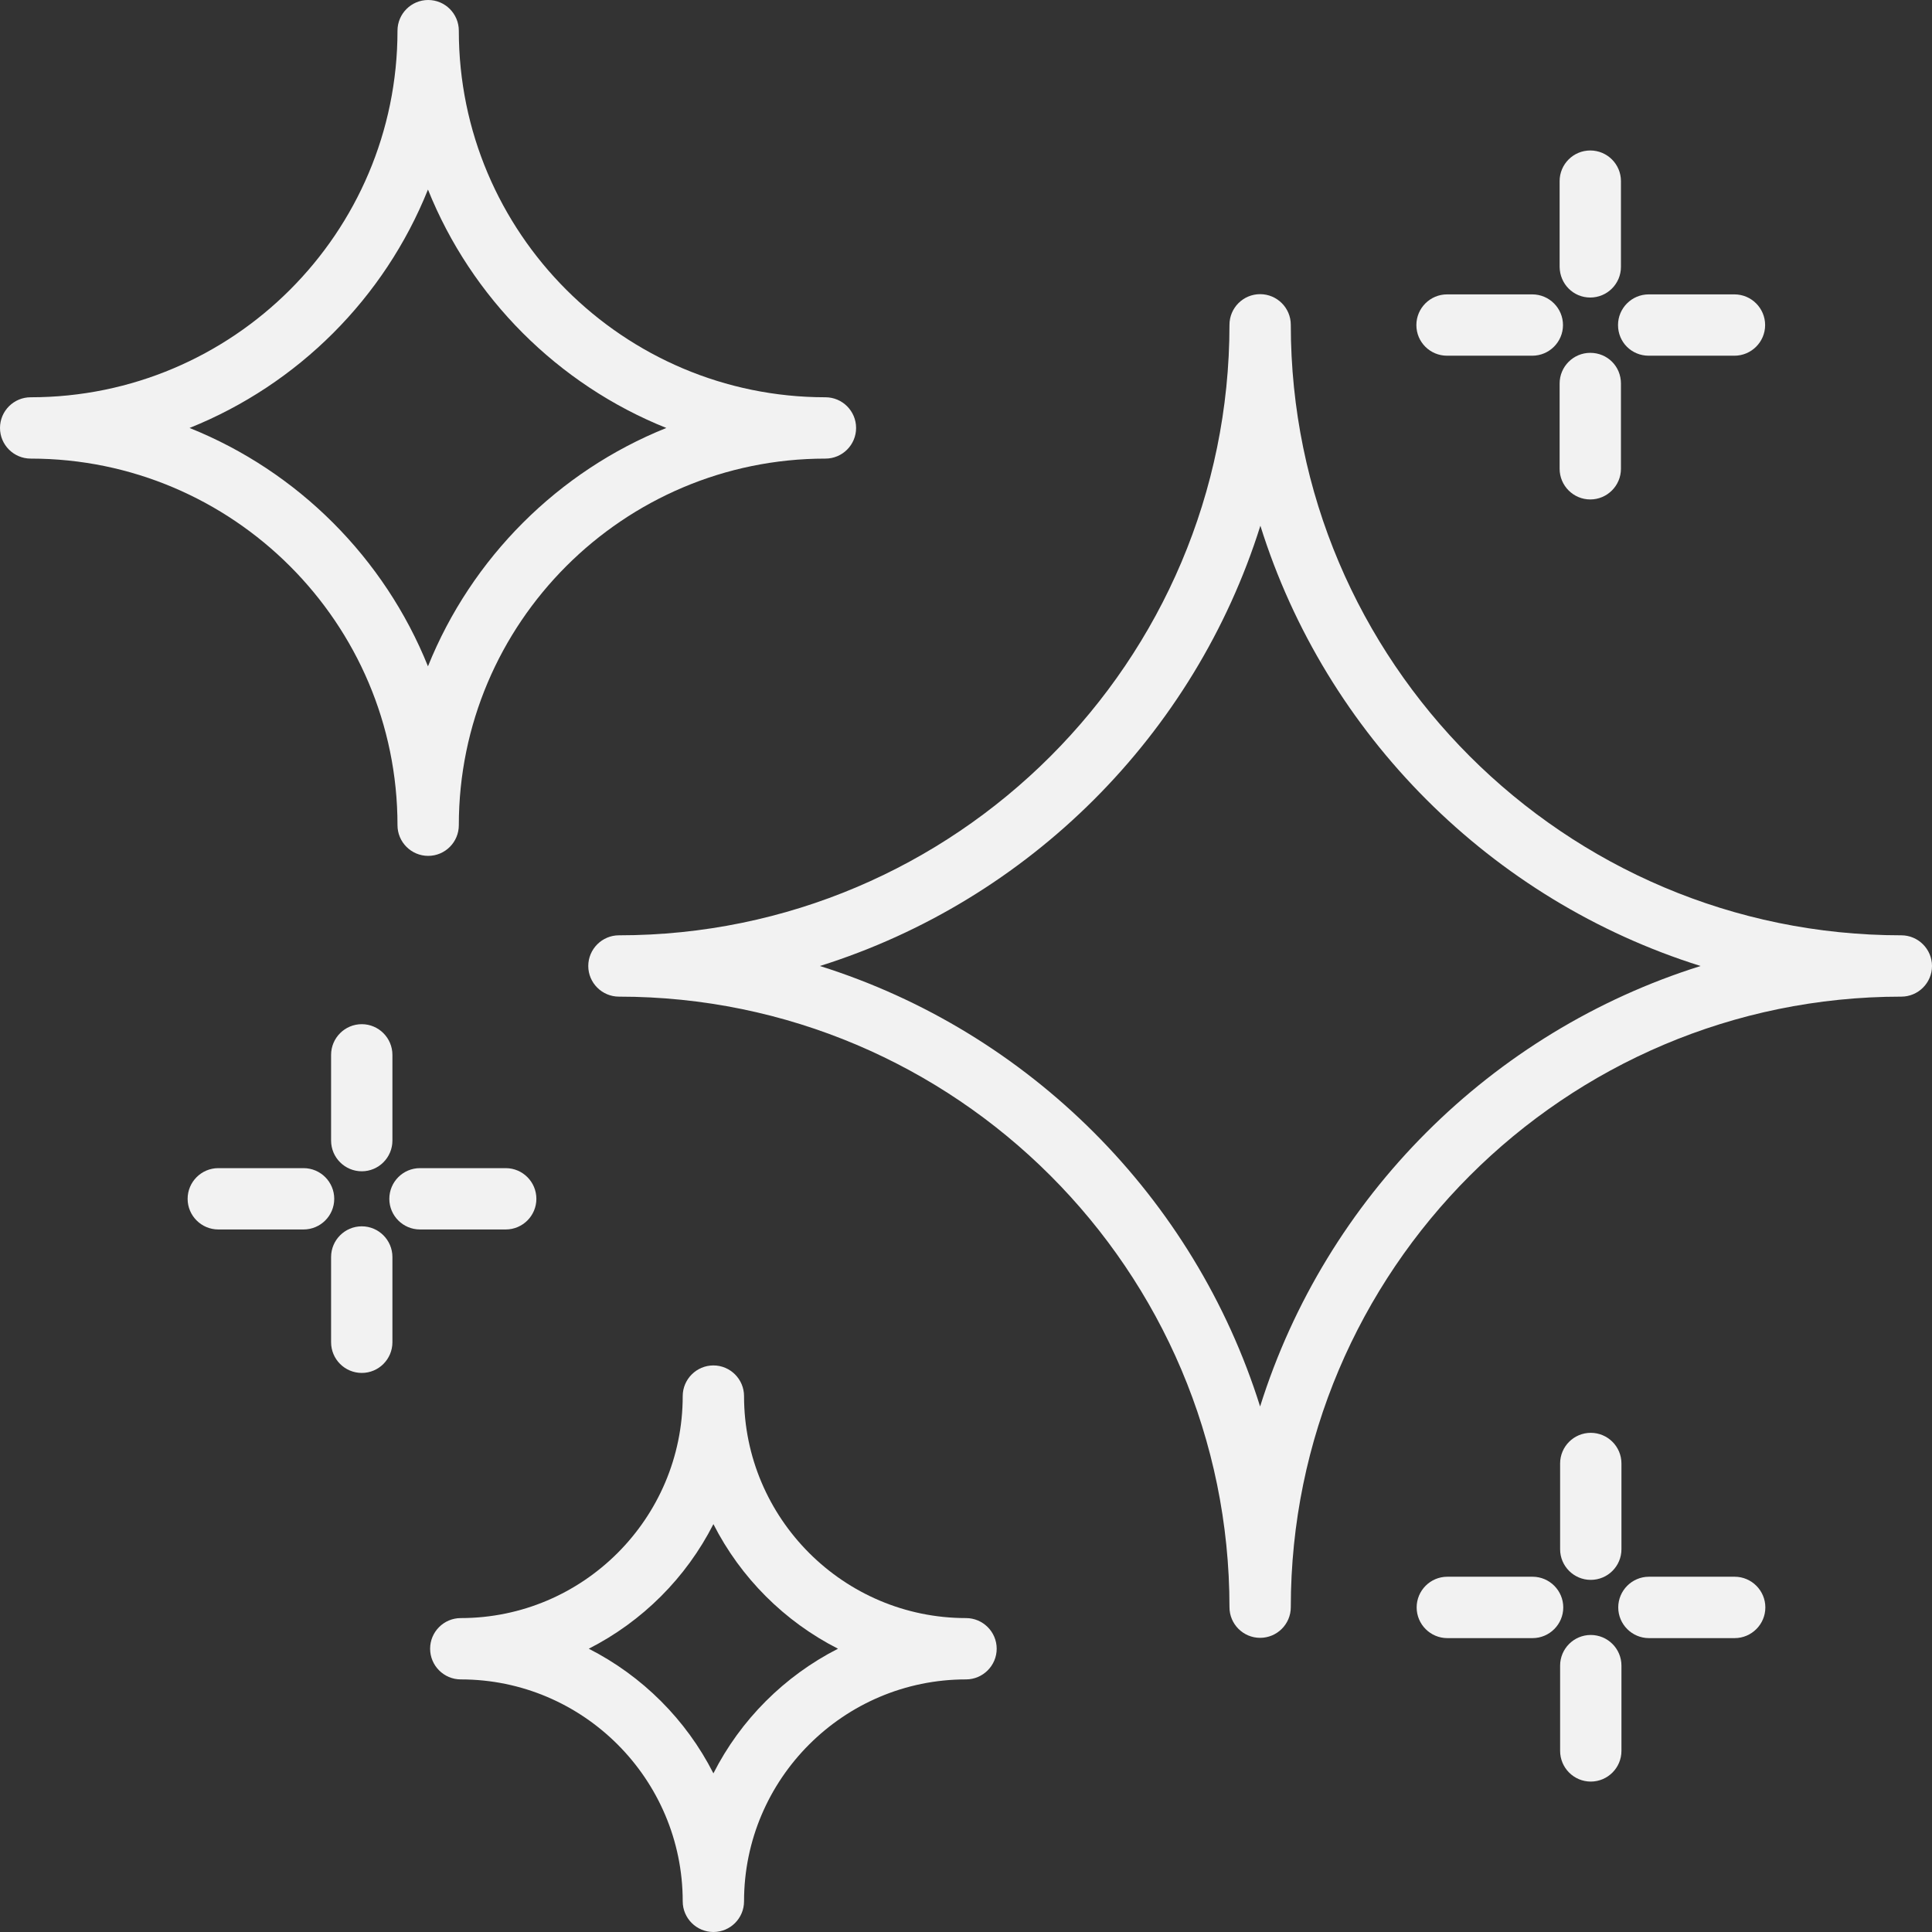 <?xml version="1.0" encoding="UTF-8"?> <svg xmlns="http://www.w3.org/2000/svg" width="35" height="35" viewBox="0 0 35 35" fill="none"><rect x="0" y="0" width="35" height="35" fill="#333333" stroke="none"/><path d="M34.444 16.944C28.345 16.944 23.384 11.983 23.384 5.884C23.384 5.578 23.135 5.329 22.828 5.329C22.522 5.329 22.273 5.578 22.273 5.884C22.273 11.983 17.312 16.944 11.213 16.944C10.907 16.944 10.657 17.194 10.657 17.5C10.657 17.806 10.907 18.055 11.213 18.055C17.312 18.055 22.273 23.017 22.273 29.116C22.273 29.422 22.522 29.671 22.828 29.671C23.135 29.671 23.384 29.422 23.384 29.116C23.384 23.017 28.345 18.055 34.444 18.055C34.75 18.055 35 17.806 35 17.5C35 17.194 34.75 16.944 34.444 16.944ZM22.828 25.48C21.639 21.687 18.642 18.69 14.853 17.5C18.642 16.31 21.643 13.313 22.833 9.524C24.018 13.313 27.015 16.31 30.808 17.5C27.015 18.69 24.018 21.687 22.828 25.48Z" fill="#F2F2F2"></path><path d="M17.5 29.313C15.282 29.313 13.479 27.506 13.479 25.292C13.479 24.986 13.23 24.736 12.924 24.736C12.618 24.736 12.368 24.986 12.368 25.292C12.368 27.51 10.561 29.313 8.348 29.313C8.041 29.313 7.792 29.562 7.792 29.868C7.792 30.174 8.041 30.424 8.348 30.424C10.566 30.424 12.368 32.231 12.368 34.444C12.368 34.751 12.618 35 12.924 35C13.23 35 13.479 34.751 13.479 34.444C13.479 32.226 15.286 30.424 17.5 30.424C17.806 30.424 18.056 30.174 18.056 29.868C18.056 29.562 17.806 29.313 17.5 29.313ZM12.924 32.126C12.43 31.154 11.638 30.363 10.666 29.868C11.638 29.374 12.43 28.582 12.924 27.611C13.418 28.582 14.21 29.374 15.181 29.868C14.21 30.363 13.418 31.154 12.924 32.126Z" fill="#F2F2F2"></path><path d="M0.556 8.308C4.218 8.308 7.201 11.287 7.201 14.949C7.201 15.256 7.451 15.505 7.757 15.505C8.063 15.505 8.312 15.256 8.312 14.949C8.312 11.287 11.292 8.308 14.954 8.308C15.26 8.308 15.509 8.059 15.509 7.753C15.509 7.446 15.26 7.197 14.954 7.197C11.292 7.197 8.312 4.218 8.312 0.556C8.312 0.249 8.063 0 7.757 0C7.451 0 7.201 0.249 7.201 0.556C7.201 4.218 4.222 7.197 0.556 7.197C0.249 7.197 0 7.446 0 7.753C0 8.059 0.249 8.308 0.556 8.308ZM7.753 3.434C8.54 5.394 10.106 6.965 12.071 7.753C10.111 8.54 8.544 10.106 7.753 12.071C6.965 10.111 5.399 8.54 3.434 7.753C5.399 6.965 6.965 5.399 7.753 3.434Z" fill="#F2F2F2"></path><path d="M6.554 18.554C6.247 18.554 5.998 18.804 5.998 19.11V20.663C5.998 20.969 6.247 21.219 6.554 21.219C6.86 21.219 7.109 20.969 7.109 20.663V19.11C7.109 18.804 6.86 18.554 6.554 18.554Z" fill="#F2F2F2"></path><path d="M6.554 24.872C6.86 24.872 7.109 24.623 7.109 24.316V22.772C7.109 22.466 6.86 22.216 6.554 22.216C6.247 22.216 5.998 22.466 5.998 22.772V24.316C5.998 24.623 6.247 24.872 6.554 24.872Z" fill="#F2F2F2"></path><path d="M5.499 21.162H3.955C3.649 21.162 3.399 21.411 3.399 21.718C3.399 22.024 3.649 22.273 3.955 22.273H5.499C5.806 22.273 6.055 22.024 6.055 21.718C6.055 21.411 5.806 21.162 5.499 21.162Z" fill="#F2F2F2"></path><path d="M7.608 22.273H9.162C9.468 22.273 9.717 22.024 9.717 21.718C9.717 21.411 9.468 21.162 9.162 21.162H7.608C7.302 21.162 7.053 21.411 7.053 21.718C7.053 22.024 7.302 22.273 7.608 22.273Z" fill="#F2F2F2"></path><path d="M28.818 25.957C28.512 25.957 28.263 26.206 28.263 26.512V28.066C28.263 28.372 28.512 28.621 28.818 28.621C29.125 28.621 29.374 28.372 29.374 28.066V26.512C29.374 26.206 29.125 25.957 28.818 25.957Z" fill="#F2F2F2"></path><path d="M28.818 29.619C28.512 29.619 28.263 29.868 28.263 30.174V31.719C28.263 32.025 28.512 32.275 28.818 32.275C29.125 32.275 29.374 32.025 29.374 31.719V30.174C29.374 29.868 29.125 29.619 28.818 29.619Z" fill="#F2F2F2"></path><path d="M27.764 28.564H26.22C25.913 28.564 25.664 28.814 25.664 29.12C25.664 29.426 25.913 29.676 26.22 29.676H27.764C28.07 29.676 28.32 29.426 28.32 29.12C28.32 28.814 28.07 28.564 27.764 28.564Z" fill="#F2F2F2"></path><path d="M29.872 29.676H31.425C31.731 29.676 31.981 29.426 31.981 29.12C31.981 28.814 31.731 28.564 31.425 28.564H29.872C29.566 28.564 29.316 28.814 29.316 29.12C29.316 29.426 29.566 29.676 29.872 29.676Z" fill="#F2F2F2"></path><path d="M28.809 5.39C29.116 5.39 29.365 5.141 29.365 4.834V3.281C29.365 2.975 29.116 2.726 28.809 2.726C28.503 2.726 28.254 2.975 28.254 3.281V4.834C28.258 5.145 28.503 5.39 28.809 5.39Z" fill="#F2F2F2"></path><path d="M28.809 6.392C28.503 6.392 28.254 6.641 28.254 6.948V8.492C28.254 8.798 28.503 9.048 28.809 9.048C29.116 9.048 29.365 8.798 29.365 8.492V6.948C29.365 6.637 29.12 6.392 28.809 6.392Z" fill="#F2F2F2"></path><path d="M26.215 6.444H27.759C28.065 6.444 28.315 6.195 28.315 5.889C28.315 5.582 28.065 5.333 27.759 5.333H26.215C25.909 5.333 25.659 5.582 25.659 5.889C25.659 6.199 25.909 6.444 26.215 6.444Z" fill="#F2F2F2"></path><path d="M29.868 6.444H31.421C31.727 6.444 31.977 6.195 31.977 5.889C31.977 5.582 31.727 5.333 31.421 5.333H29.868C29.562 5.333 29.312 5.582 29.312 5.889C29.312 6.199 29.558 6.444 29.868 6.444Z" fill="#F2F2F2"></path></svg> 